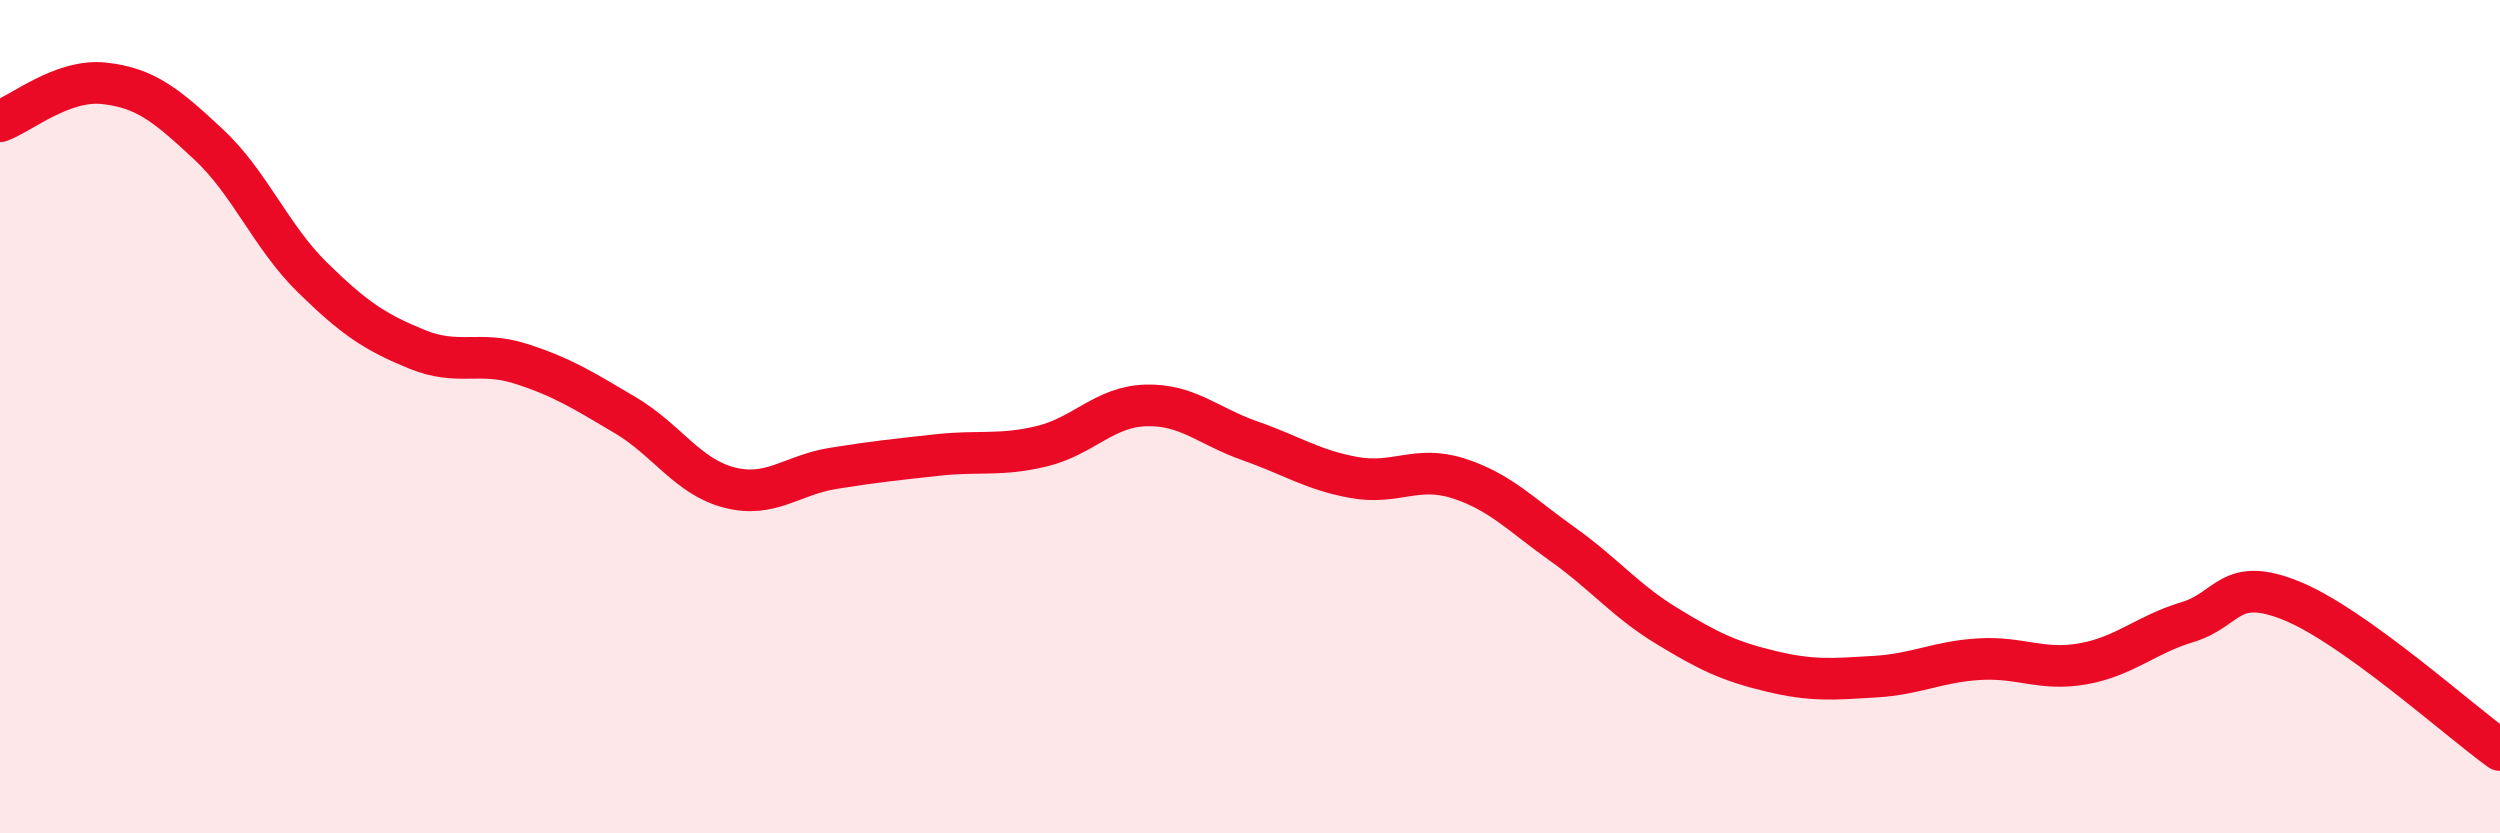 
    <svg width="60" height="20" viewBox="0 0 60 20" xmlns="http://www.w3.org/2000/svg">
      <path
        d="M 0,2.91 C 0.5,2.73 1.5,1.89 2.5,2 C 3.5,2.11 4,2.53 5,3.46 C 6,4.39 6.5,5.68 7.5,6.66 C 8.5,7.64 9,7.97 10,8.38 C 11,8.79 11.5,8.41 12.5,8.73 C 13.5,9.05 14,9.37 15,9.96 C 16,10.55 16.5,11.44 17.5,11.7 C 18.5,11.96 19,11.4 20,11.24 C 21,11.08 21.5,11.03 22.5,10.92 C 23.5,10.81 24,10.95 25,10.71 C 26,10.47 26.5,9.76 27.5,9.73 C 28.5,9.7 29,10.23 30,10.58 C 31,10.93 31.5,11.28 32.5,11.46 C 33.5,11.64 34,11.16 35,11.48 C 36,11.8 36.5,12.35 37.5,13.06 C 38.5,13.77 39,14.41 40,15.02 C 41,15.63 41.5,15.87 42.5,16.11 C 43.5,16.35 44,16.3 45,16.24 C 46,16.18 46.5,15.88 47.5,15.82 C 48.5,15.76 49,16.11 50,15.93 C 51,15.75 51.5,15.23 52.5,14.93 C 53.5,14.63 53.5,13.81 55,14.42 C 56.5,15.03 59,17.28 60,18L60 20L0 20Z"
        fill="#EB0A25"
        opacity="0.1"
        stroke-linecap="round"
        stroke-linejoin="round"
      />
      <path
        d="M 0,2.91 C 0.5,2.73 1.5,1.89 2.5,2 C 3.5,2.11 4,2.53 5,3.46 C 6,4.39 6.5,5.68 7.5,6.66 C 8.5,7.64 9,7.97 10,8.38 C 11,8.79 11.5,8.41 12.5,8.73 C 13.5,9.05 14,9.37 15,9.96 C 16,10.55 16.5,11.44 17.5,11.7 C 18.5,11.96 19,11.4 20,11.24 C 21,11.08 21.5,11.03 22.5,10.92 C 23.5,10.81 24,10.95 25,10.71 C 26,10.47 26.5,9.76 27.5,9.73 C 28.5,9.7 29,10.23 30,10.58 C 31,10.93 31.5,11.28 32.5,11.46 C 33.5,11.64 34,11.16 35,11.48 C 36,11.8 36.5,12.35 37.5,13.06 C 38.5,13.77 39,14.41 40,15.02 C 41,15.63 41.5,15.87 42.5,16.11 C 43.5,16.35 44,16.3 45,16.24 C 46,16.18 46.5,15.88 47.5,15.82 C 48.5,15.76 49,16.11 50,15.93 C 51,15.75 51.5,15.23 52.5,14.93 C 53.5,14.63 53.5,13.81 55,14.42 C 56.5,15.03 59,17.28 60,18"
        stroke="#EB0A25"
        stroke-width="1"
        fill="none"
        stroke-linecap="round"
        stroke-linejoin="round"
      />
    </svg>
  